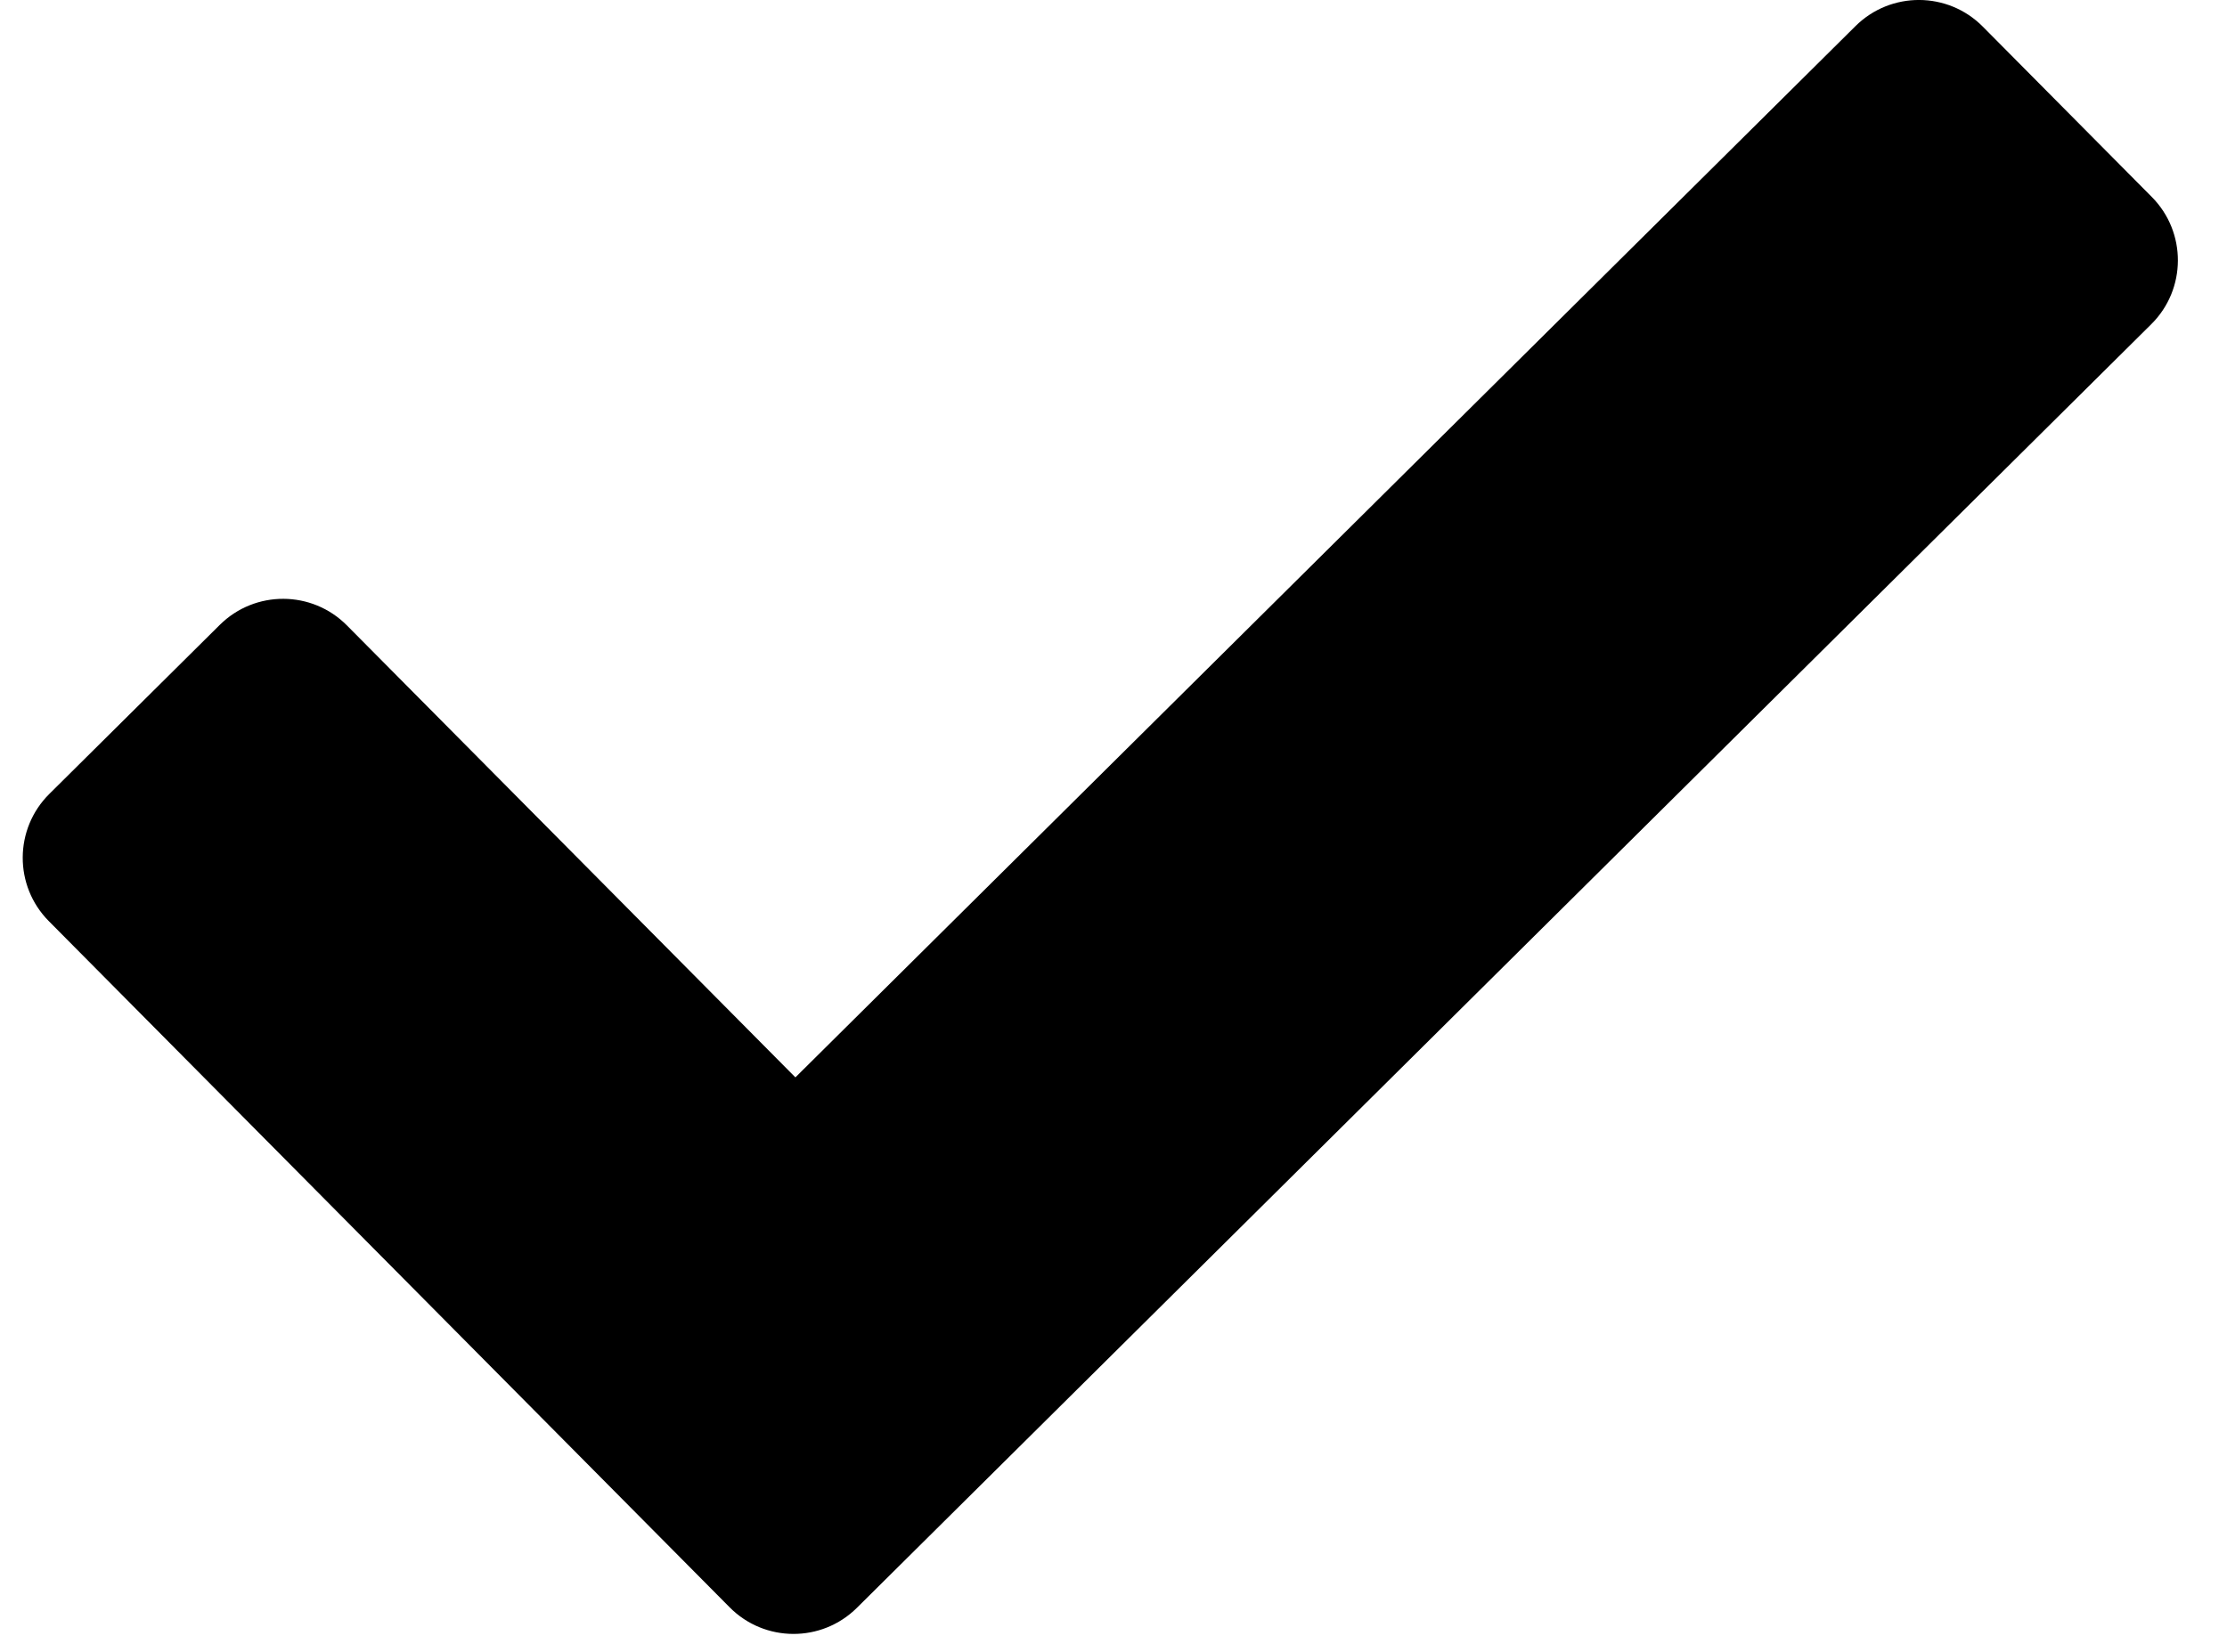 <svg width="31" height="23" viewBox="0 0 31 23" fill="none" xmlns="http://www.w3.org/2000/svg">
<path fill-rule="evenodd" clip-rule="evenodd" d="M29.953 2.742L27.6 0.37C27.113 -0.121 26.32 -0.124 25.829 0.363L11.072 15.001L4.83 8.709C4.343 8.217 3.55 8.214 3.059 8.701L0.687 11.054C0.196 11.541 0.192 12.335 0.68 12.826L10.157 22.38C10.644 22.871 11.437 22.874 11.928 22.387L29.946 4.514C30.437 4.027 30.44 3.233 29.953 2.742Z" fill="black"/>
</svg>
